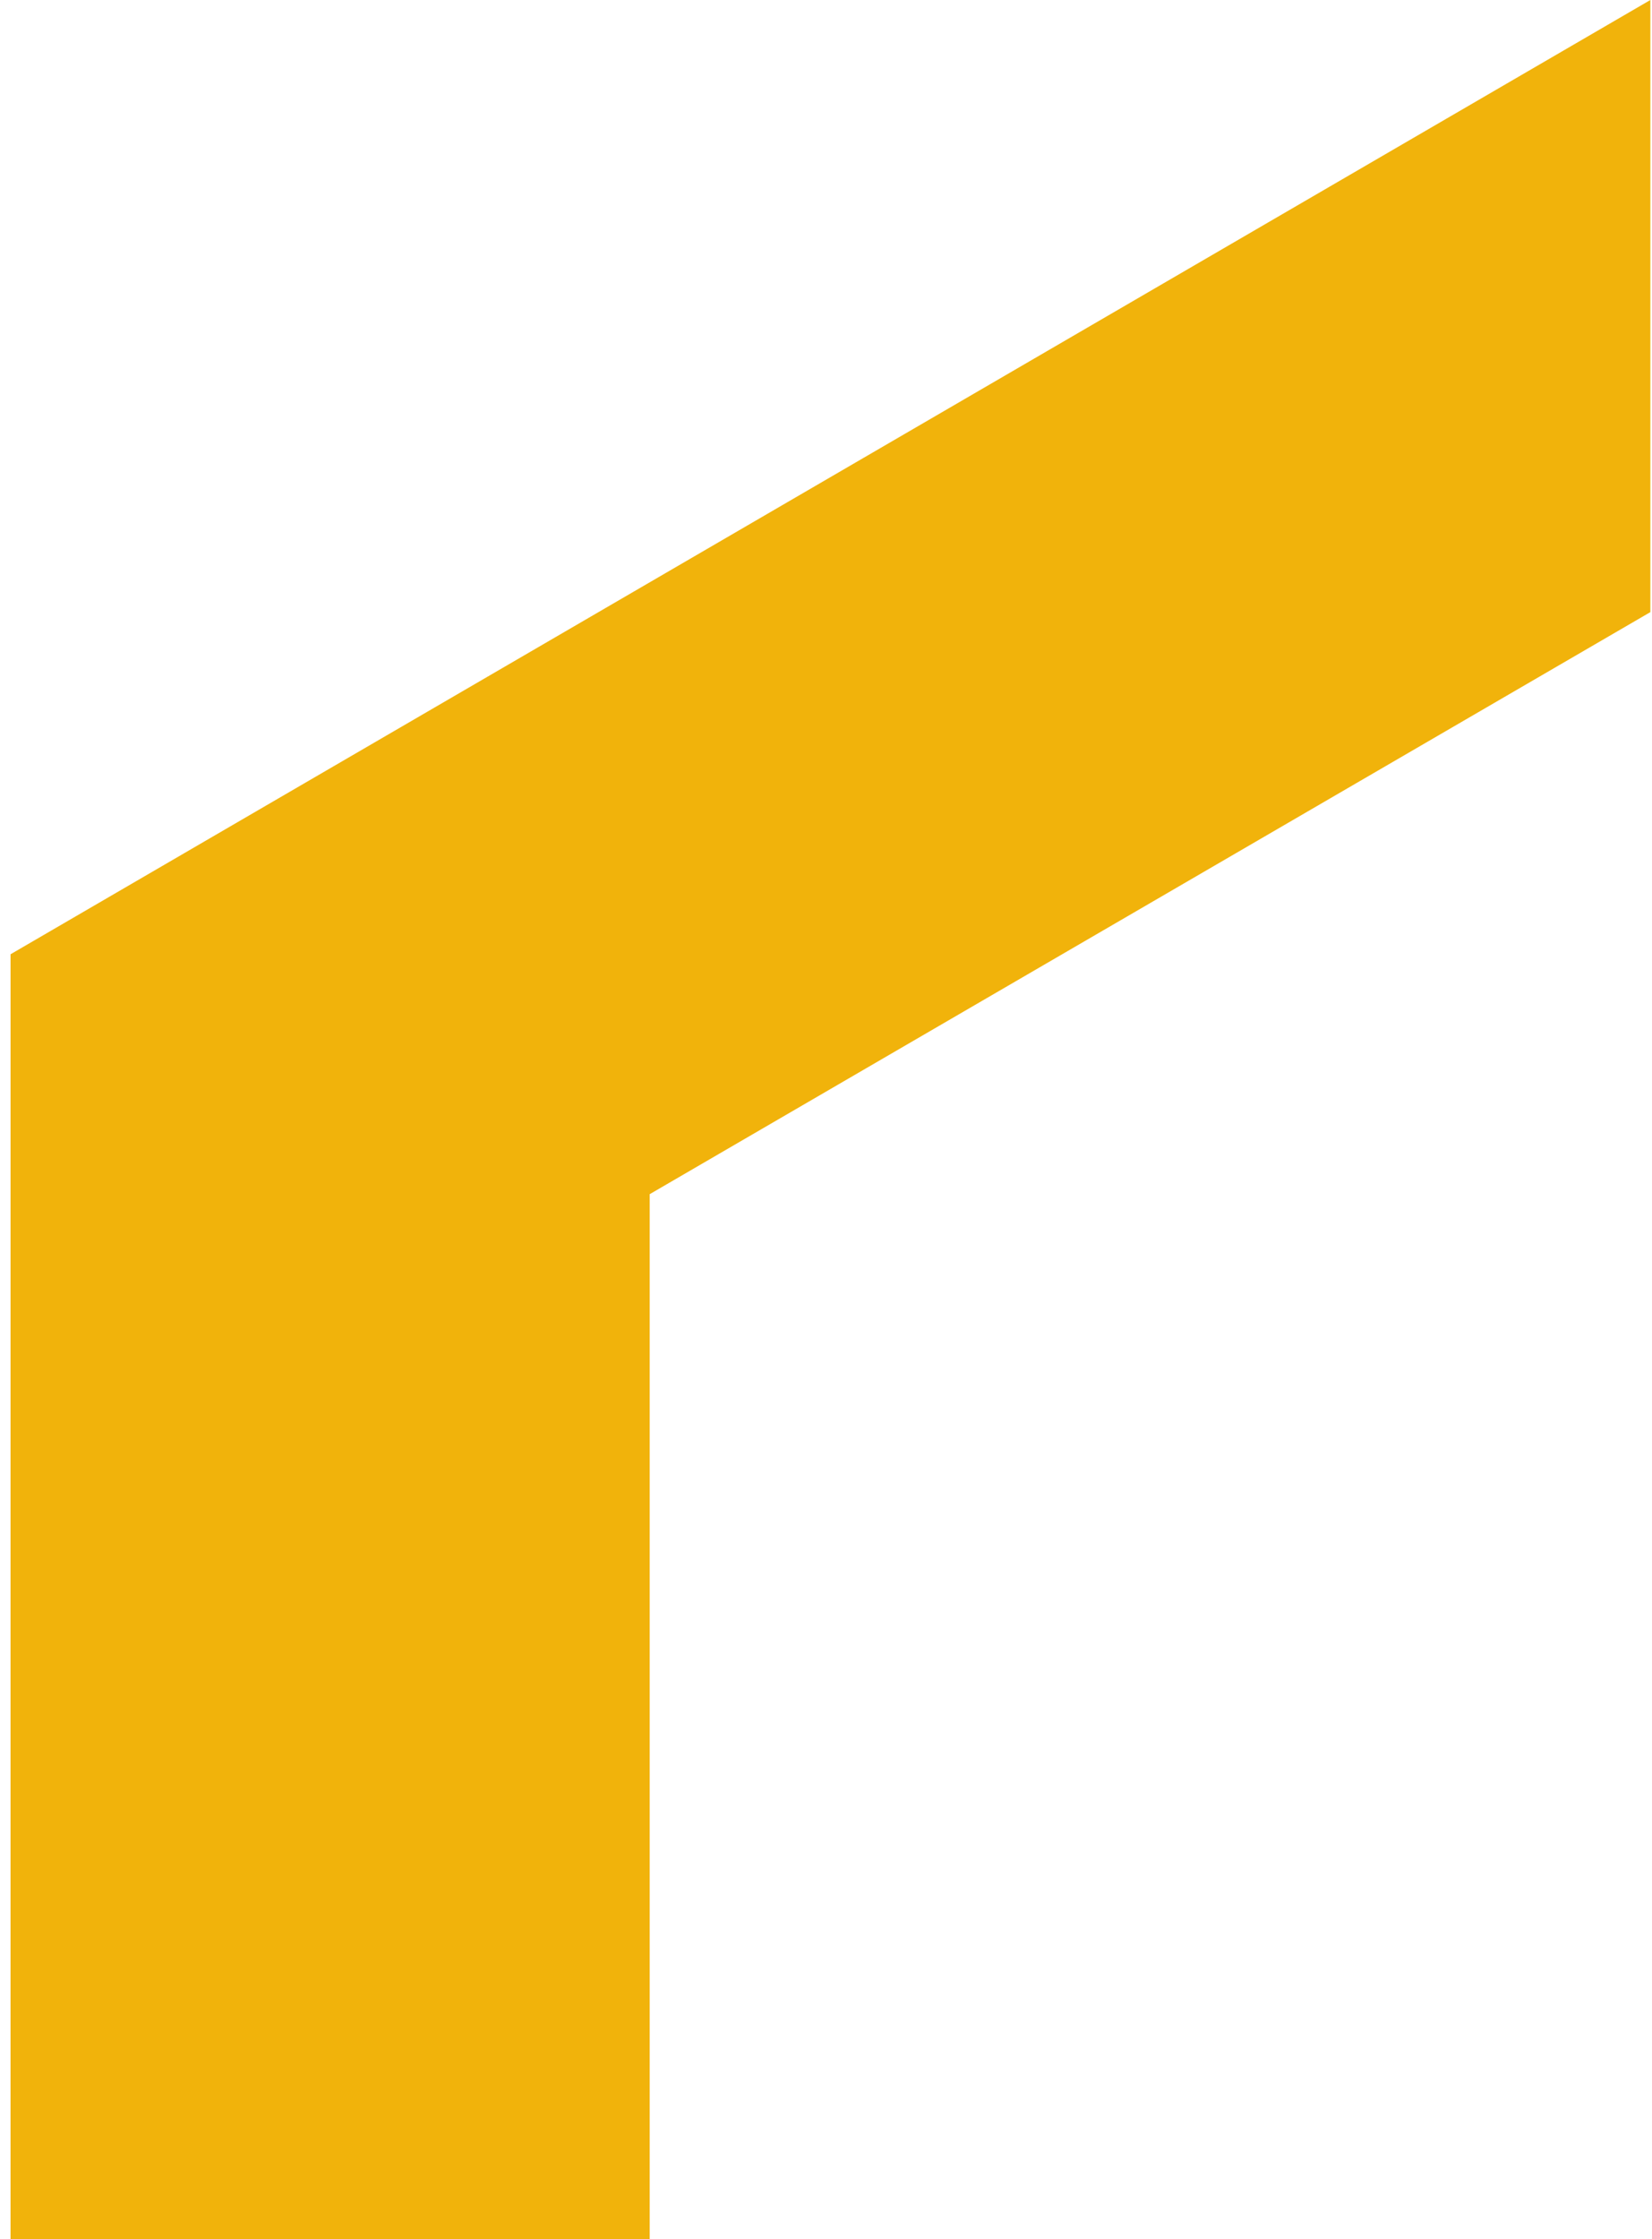 <?xml version="1.0" encoding="UTF-8"?> <svg xmlns="http://www.w3.org/2000/svg" width="155" height="210" viewBox="0 0 155 210" fill="none"> <path d="M60.959 210H0.988V146.628L0.989 89.5L154.846 0V57.411L60.959 112V210Z" fill="#F1B30B"></path> </svg> 